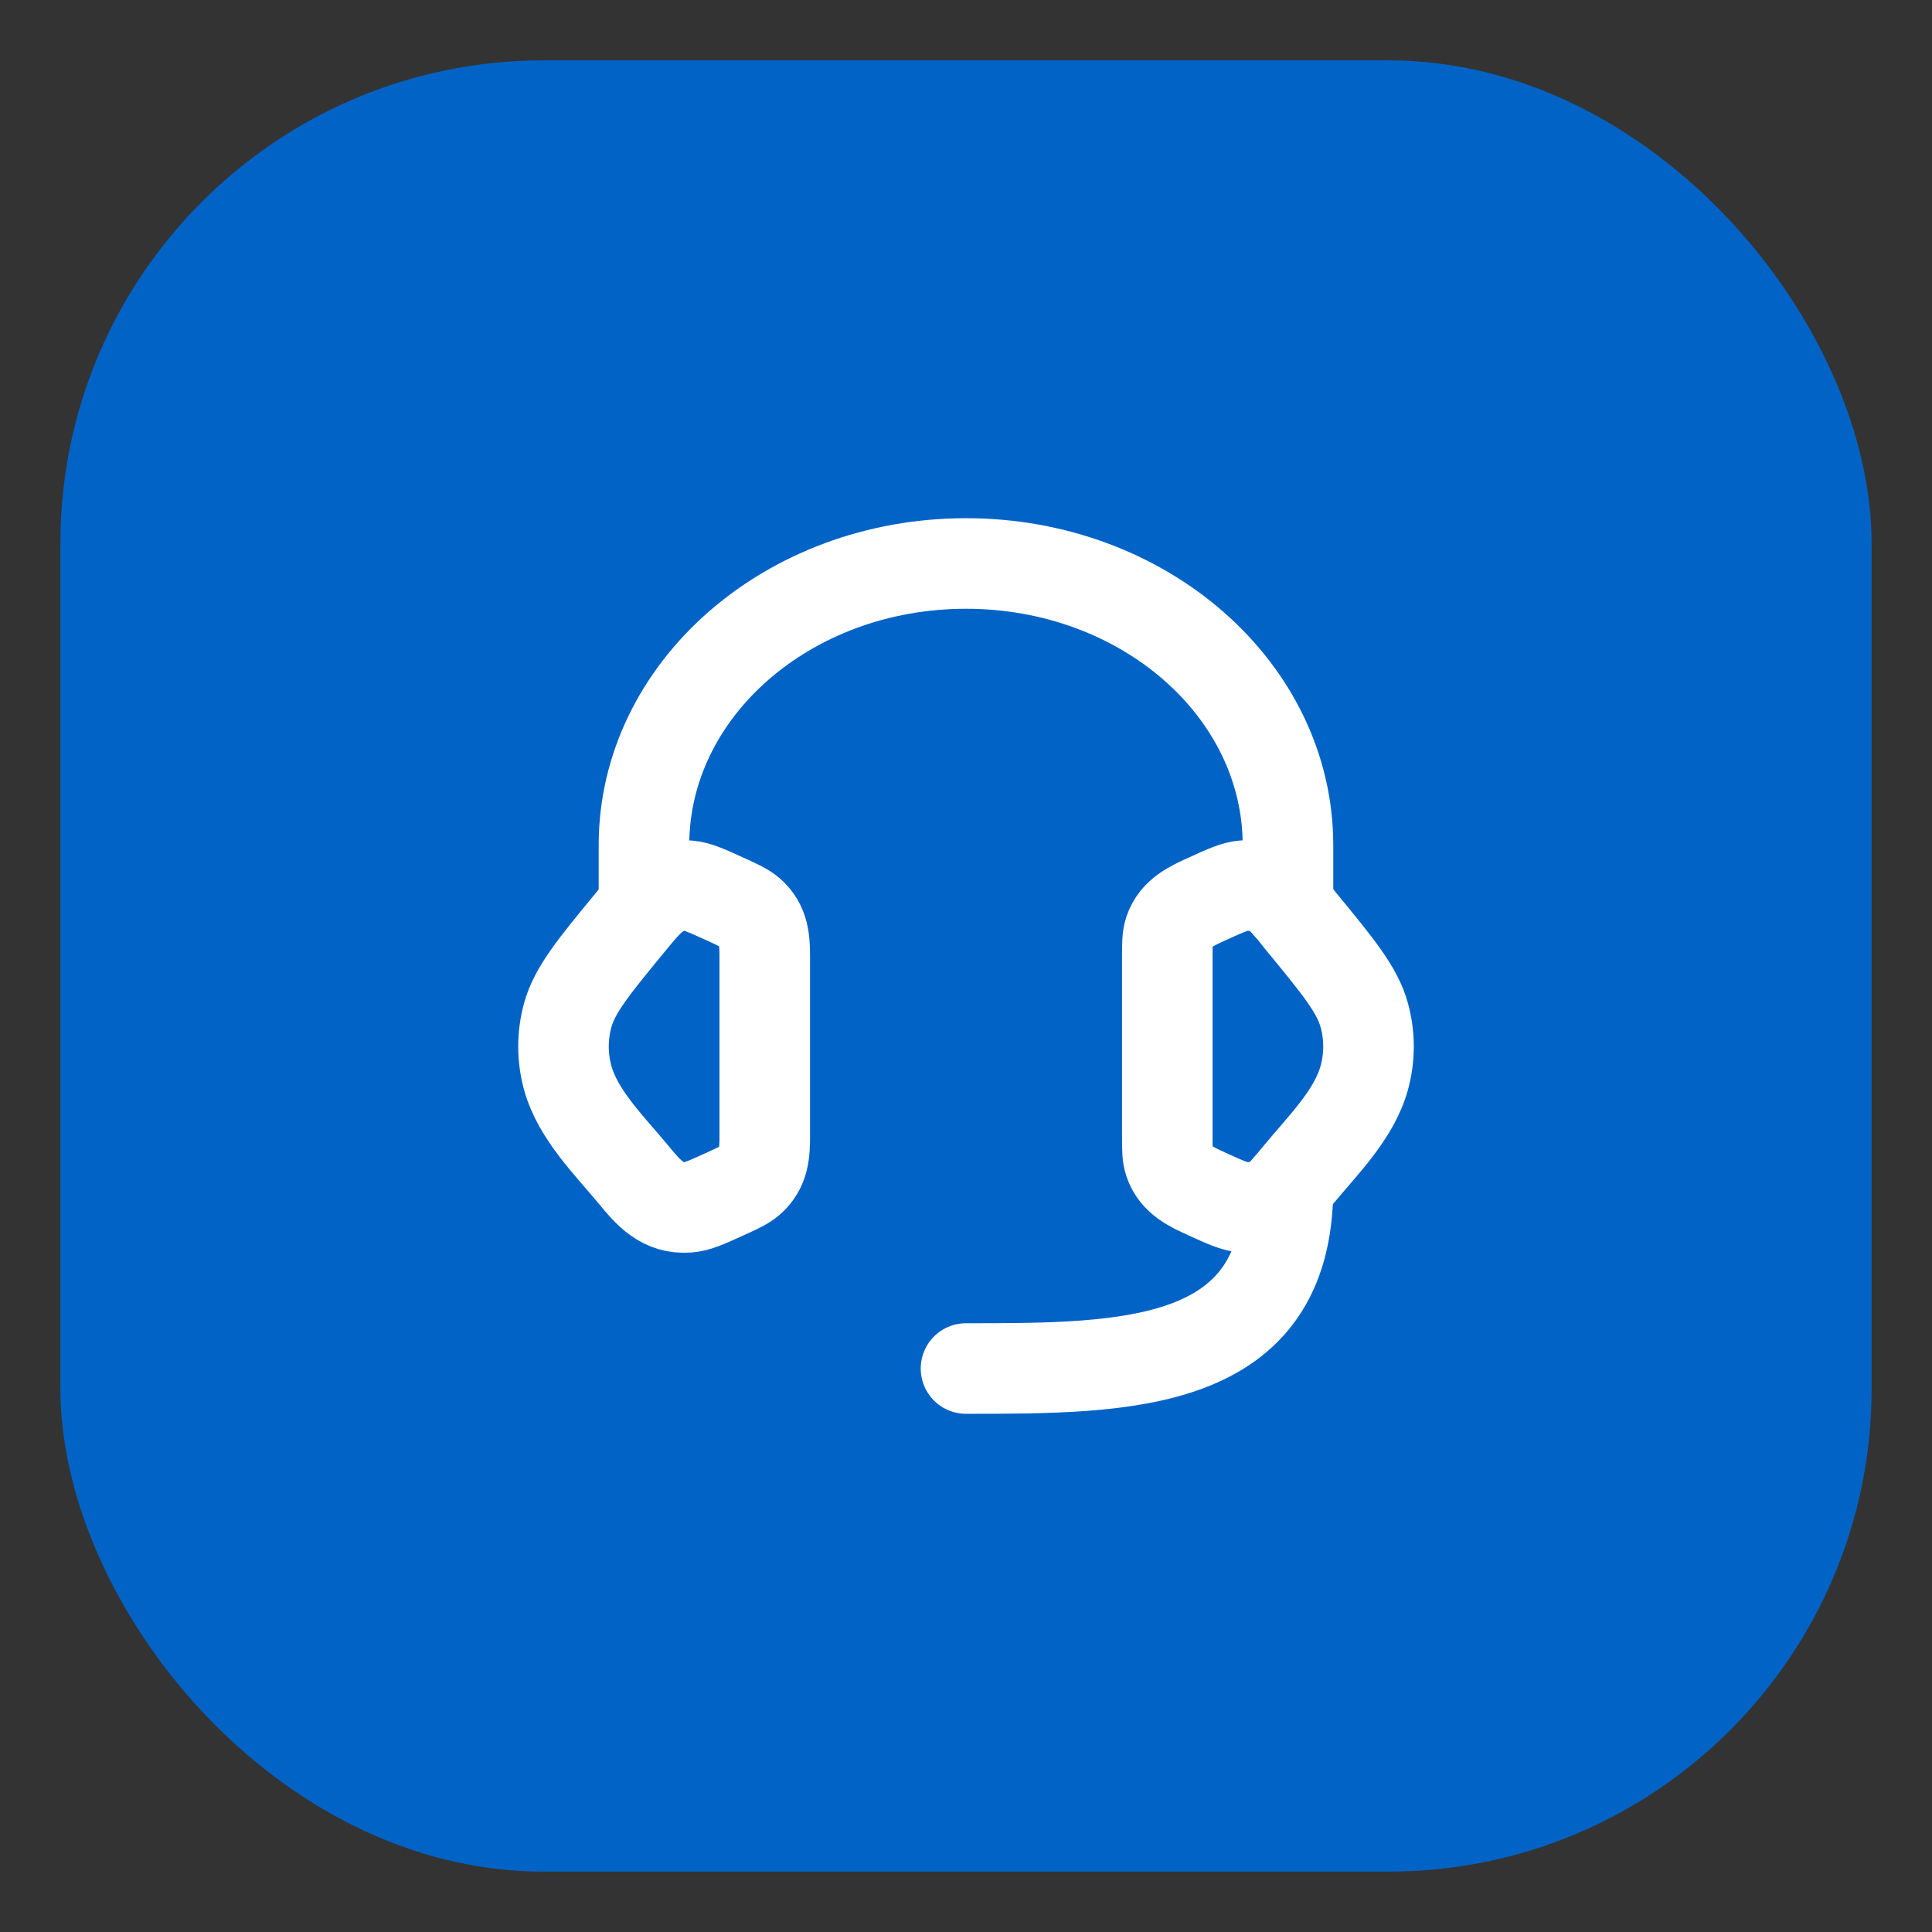 <svg width="32" height="32" viewBox="0 0 32 32" fill="none" xmlns="http://www.w3.org/2000/svg">
<rect x="0" y="0" width="32" height="32" fill="#333333" stroke="none"/>
<rect x="1" y="1" width="30" height="30" rx="8" fill="#0163C6"/>
<path d="M19.334 15.87C19.334 15.639 19.334 15.524 19.368 15.421C19.469 15.123 19.735 15.007 20.001 14.886C20.3 14.75 20.45 14.681 20.598 14.669C20.766 14.656 20.935 14.692 21.079 14.773C21.27 14.88 21.403 15.083 21.539 15.249C22.168 16.013 22.482 16.395 22.597 16.816C22.69 17.156 22.69 17.511 22.597 17.851C22.429 18.465 21.899 18.98 21.507 19.457C21.306 19.701 21.206 19.823 21.079 19.894C20.935 19.975 20.766 20.011 20.598 19.997C20.45 19.985 20.3 19.917 20.001 19.781C19.735 19.66 19.469 19.544 19.368 19.245C19.334 19.143 19.334 19.027 19.334 18.797V15.87Z" stroke="white" stroke-width="1.5"/>
<path d="M12.667 15.87C12.667 15.58 12.659 15.319 12.424 15.115C12.339 15.041 12.226 14.989 11.999 14.886C11.7 14.75 11.55 14.682 11.402 14.67C10.957 14.634 10.718 14.937 10.462 15.249C9.833 16.013 9.518 16.395 9.403 16.816C9.31 17.156 9.31 17.511 9.403 17.851C9.571 18.465 10.101 18.98 10.494 19.457C10.741 19.758 10.977 20.032 11.402 19.997C11.55 19.985 11.7 19.917 11.999 19.781C12.226 19.678 12.339 19.626 12.424 19.552C12.659 19.348 12.667 19.087 12.667 18.797V15.87Z" stroke="white" stroke-width="1.5"/>
<path d="M21.333 15V14C21.333 11.423 18.945 9.333 16 9.333C13.054 9.333 10.666 11.423 10.666 14V15" stroke="white" stroke-width="1.5" stroke-linecap="round" stroke-linejoin="round"/>
<path d="M21.333 19.667C21.333 22.667 18.667 22.667 16 22.667" stroke="white" stroke-width="1.5" stroke-linecap="round" stroke-linejoin="round"/>
</svg>
